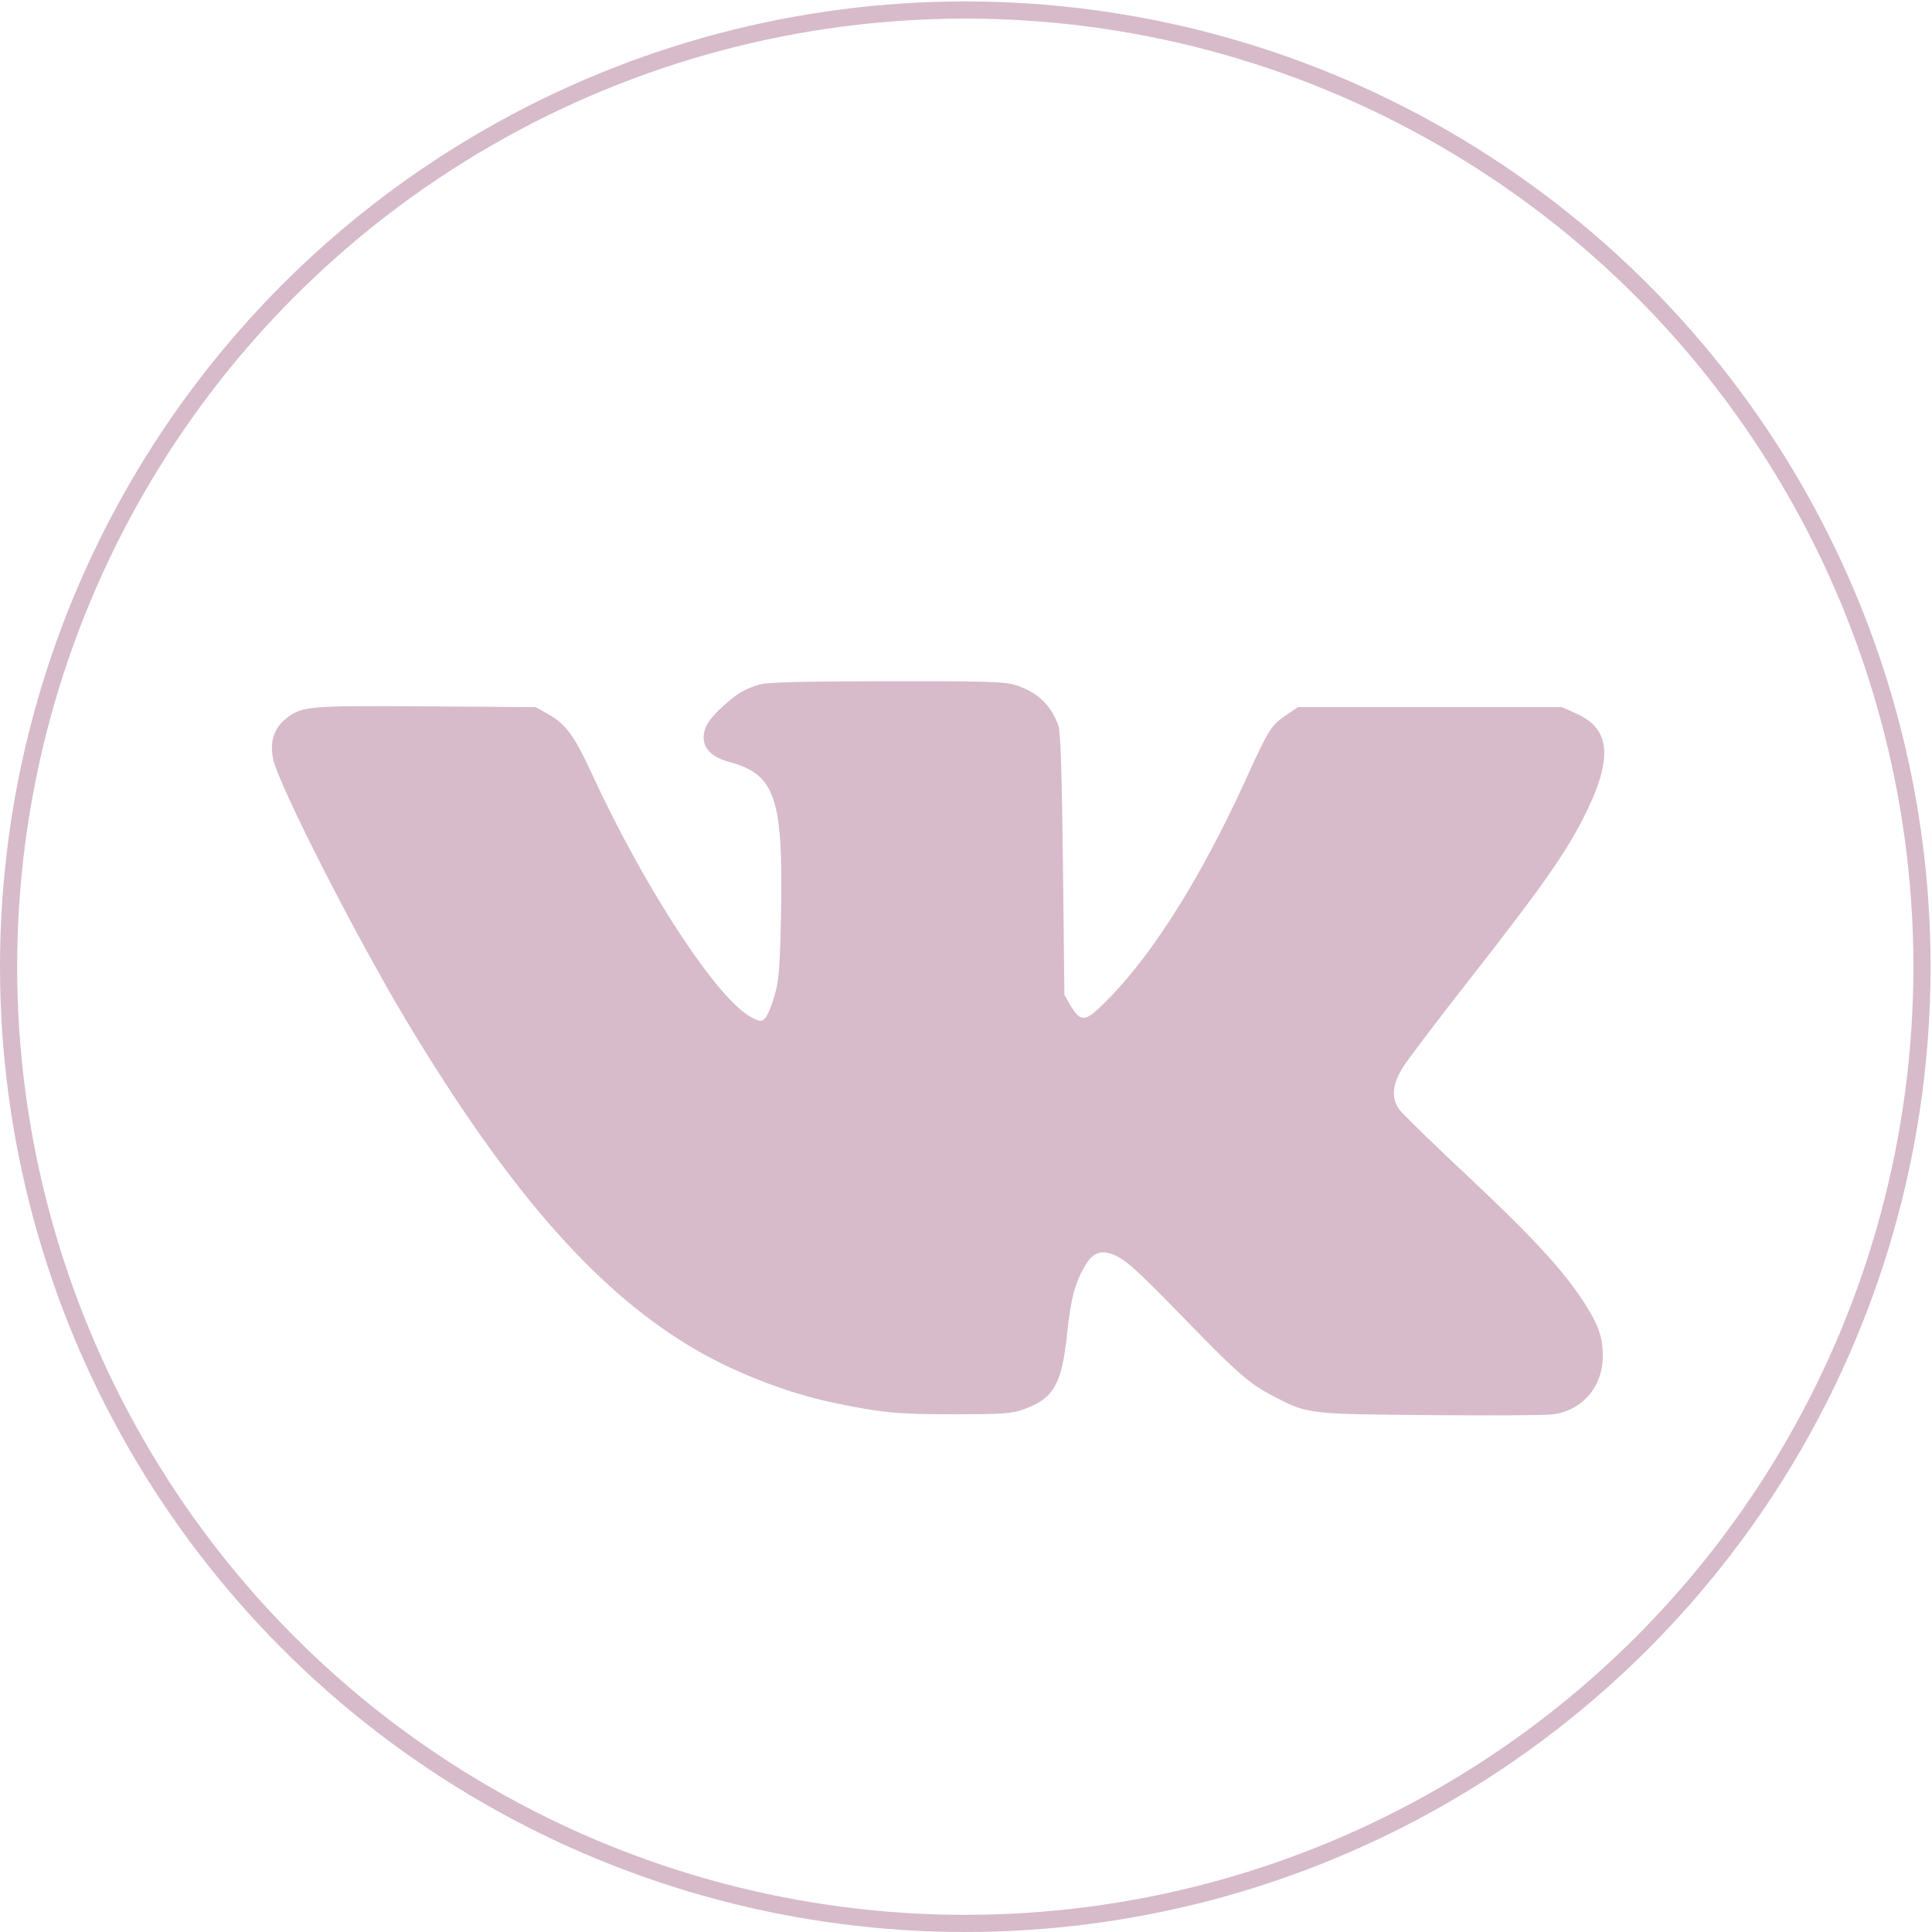 <?xml version="1.0" encoding="UTF-8"?> <svg xmlns="http://www.w3.org/2000/svg" width="225" height="225" viewBox="0 0 225 225" fill="none"> <circle cx="112.417" cy="112.583" r="111.417" stroke="#D7BBCA" stroke-width="2"></circle> <path fill-rule="evenodd" clip-rule="evenodd" d="M88.469 79.719C86.694 80.251 85.946 80.689 84.29 82.165C82.589 83.68 81.947 84.708 81.947 85.911C81.947 87.237 82.974 88.211 84.924 88.735C90.276 90.175 91.216 92.918 90.957 106.341C90.834 112.717 90.719 114.179 90.195 115.99C89.856 117.164 89.361 118.331 89.097 118.584C88.657 119.003 88.521 118.994 87.53 118.486C83.596 116.467 75.117 103.536 68.944 90.144C66.871 85.645 65.898 84.321 63.799 83.146L62.381 82.351L49.64 82.264C35.882 82.171 35.164 82.232 33.349 83.657C31.89 84.803 31.375 86.42 31.823 88.452C32.503 91.543 41.544 109.259 47.441 119.058C59.048 138.346 69.002 149.82 79.975 156.562C84.958 159.624 91.391 162.18 97.114 163.371C102.719 164.538 104.481 164.706 111.068 164.705C116.61 164.704 117.814 164.625 119.084 164.18C122.685 162.917 123.646 161.292 124.264 155.422C124.711 151.178 125.203 149.334 126.426 147.314C127.272 145.915 128.219 145.548 129.588 146.088C131.088 146.68 132.206 147.686 138.102 153.742C144.29 160.098 145.517 161.16 148.401 162.655C152.311 164.681 152.304 164.68 166.429 164.803C173.436 164.864 179.875 164.831 180.738 164.729C184.262 164.314 186.689 161.5 186.665 157.856C186.651 155.719 186.167 154.333 184.541 151.784C182.17 148.064 178.528 144.095 171.086 137.122C166.929 133.228 163.261 129.651 162.933 129.174C162.003 127.821 162.153 126.247 163.398 124.276C163.984 123.35 167.414 118.825 171.022 114.221C179.286 103.674 182.204 99.549 184.309 95.441C187.882 88.465 187.678 84.933 183.595 83.109L181.899 82.351H166.531H151.162L149.875 83.219C148.055 84.445 147.736 84.942 145.238 90.444C139.603 102.857 133.541 112.293 127.813 117.568C126.318 118.945 125.717 118.869 124.722 117.176L123.96 115.879L123.791 100.705C123.674 90.173 123.512 85.221 123.263 84.519C122.401 82.092 120.824 80.597 118.262 79.78C117.013 79.381 114.921 79.319 103.246 79.336C93.24 79.35 89.364 79.451 88.469 79.719Z" fill="#D7BBCA"></path> </svg> 